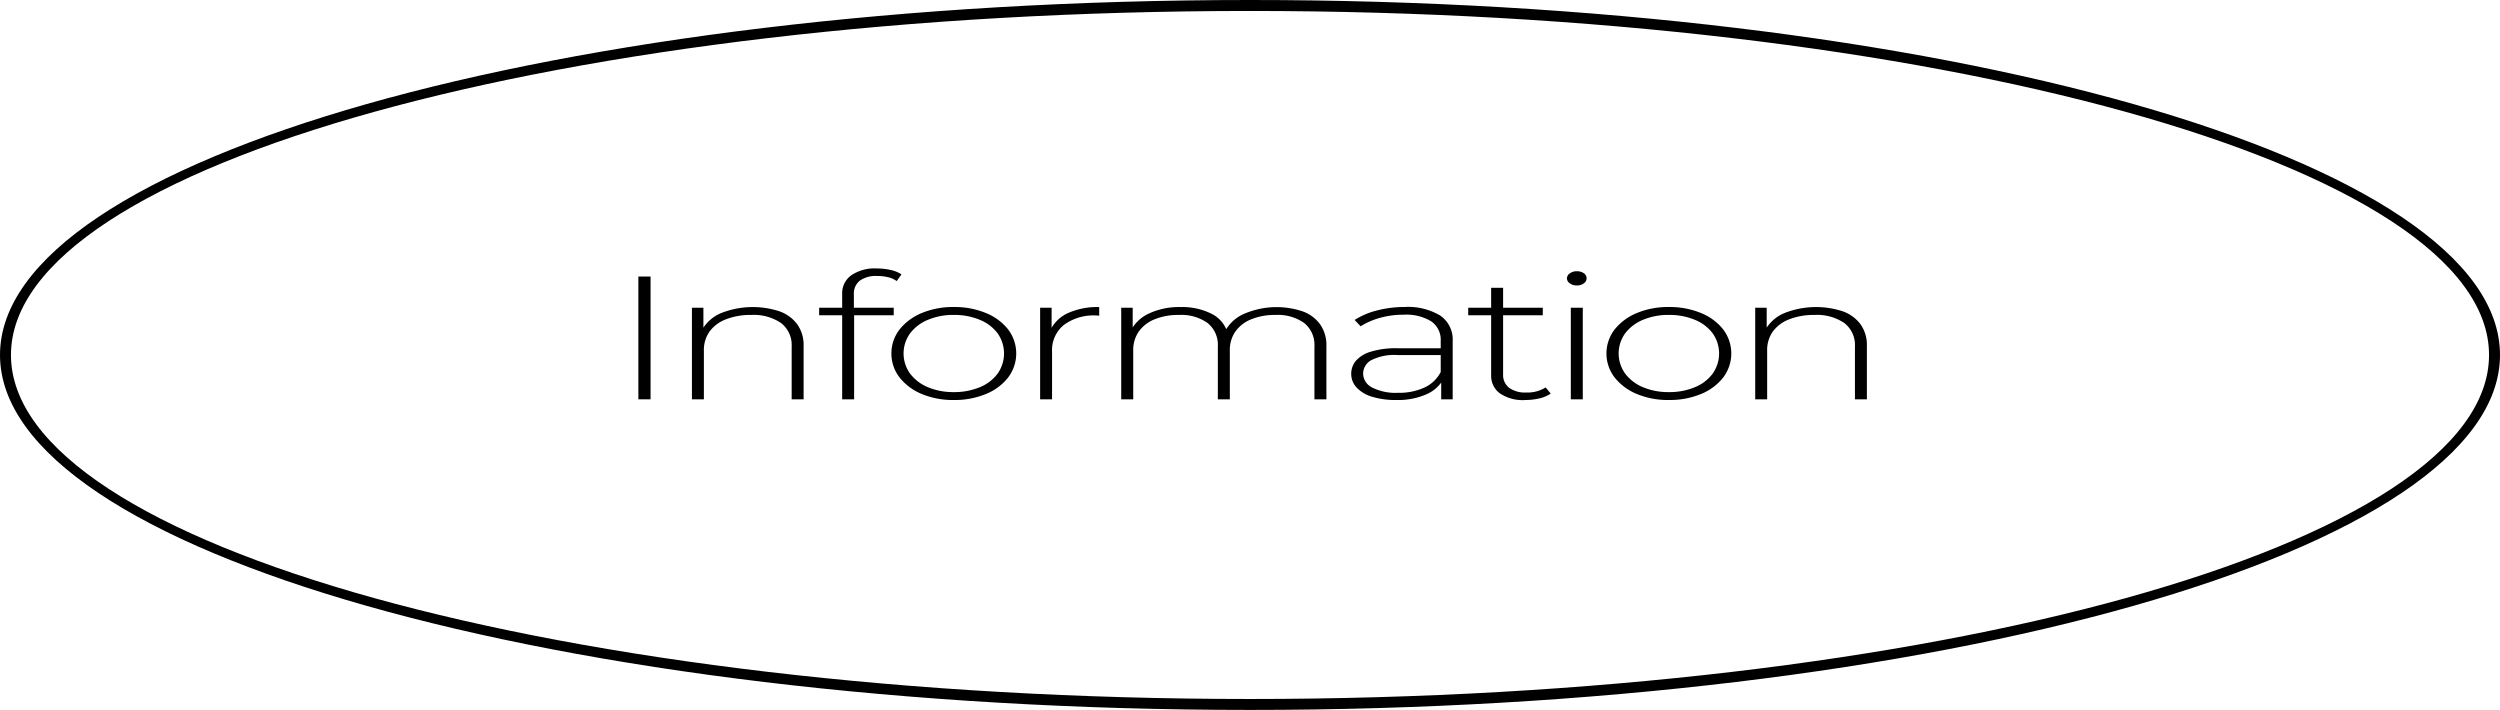 <svg xmlns="http://www.w3.org/2000/svg" width="171.026" height="48.566" viewBox="0 0 171.026 48.566">
  <g id="グループ_820" data-name="グループ 820" transform="translate(-664.487 -92.682)">
    <g id="グループ_812" data-name="グループ 812">
      <path id="パス_5321" data-name="パス 5321" d="M708.158,120v-8.4h.834V120Z"/>
      <path id="パス_5322" data-name="パス 5322" d="M711.822,120v-6.264h.785v1.74l-.114-.192a2.706,2.706,0,0,1,1.293-1.17,5.876,5.876,0,0,1,4.032-.132,2.586,2.586,0,0,1,1.211.888,2.426,2.426,0,0,1,.433,1.47V120h-.817v-3.612a1.9,1.9,0,0,0-.728-1.608,3.312,3.312,0,0,0-2.038-.552,4.571,4.571,0,0,0-1.733.3,2.485,2.485,0,0,0-1.122.84,2.178,2.178,0,0,0-.384,1.3V120Z"/>
      <path id="パス_5323" data-name="パス 5323" d="M720.526,114.25v-.516h5.1v.516ZM722.1,120v-7.224a1.507,1.507,0,0,1,.613-1.254,2.827,2.827,0,0,1,1.759-.474,4.272,4.272,0,0,1,.932.1,2.119,2.119,0,0,1,.753.306l-.327.456a1.648,1.648,0,0,0-.589-.264,3.1,3.1,0,0,0-.737-.084,1.918,1.918,0,0,0-1.194.318,1.122,1.122,0,0,0-.409.942v1.056l.017.288V120Z"/>
      <path id="パス_5324" data-name="パス 5324" d="M729.737,120.046a5.524,5.524,0,0,1-2.184-.408,3.759,3.759,0,0,1-1.522-1.128,2.687,2.687,0,0,1,0-3.294,3.783,3.783,0,0,1,1.522-1.122,5.524,5.524,0,0,1,2.184-.408,5.581,5.581,0,0,1,2.192.408,3.709,3.709,0,0,1,1.522,1.122,2.717,2.717,0,0,1,0,3.294,3.686,3.686,0,0,1-1.522,1.128A5.581,5.581,0,0,1,729.737,120.046Zm0-.54a4.525,4.525,0,0,0,1.767-.33,2.854,2.854,0,0,0,1.227-.93,2.385,2.385,0,0,0,0-2.766,2.874,2.874,0,0,0-1.227-.924,4.525,4.525,0,0,0-1.767-.33,4.463,4.463,0,0,0-1.759.33,2.942,2.942,0,0,0-1.227.924,2.35,2.35,0,0,0,0,2.766,2.921,2.921,0,0,0,1.227.93A4.463,4.463,0,0,0,729.737,119.506Z"/>
      <path id="パス_5325" data-name="パス 5325" d="M735.643,120v-6.264h.785v1.716l-.081-.192a2.453,2.453,0,0,1,1.21-1.164,4.907,4.907,0,0,1,2.127-.408v.588a.8.8,0,0,1-.1-.006.806.806,0,0,0-.1-.006,3.424,3.424,0,0,0-2.225.654,2.215,2.215,0,0,0-.8,1.818V120Z"/>
      <path id="パス_5326" data-name="パス 5326" d="M741.19,120v-6.264h.785v1.728l-.114-.192a2.633,2.633,0,0,1,1.26-1.158,4.853,4.853,0,0,1,2.126-.426,4.472,4.472,0,0,1,2.152.474,2.122,2.122,0,0,1,1.1,1.41l-.278-.084a2.68,2.68,0,0,1,1.293-1.3,5.594,5.594,0,0,1,4.1-.2,2.542,2.542,0,0,1,1.187.888,2.464,2.464,0,0,1,.426,1.47V120h-.819v-3.612a1.921,1.921,0,0,0-.7-1.608,3.113,3.113,0,0,0-1.964-.552,4.23,4.23,0,0,0-1.668.3,2.438,2.438,0,0,0-1.08.84,2.208,2.208,0,0,0-.376,1.3V120H747.8v-3.612a1.921,1.921,0,0,0-.7-1.608,3.108,3.108,0,0,0-1.963-.552,4.235,4.235,0,0,0-1.669.3,2.444,2.444,0,0,0-1.08.84,2.209,2.209,0,0,0-.376,1.3V120Z"/>
      <path id="パス_5327" data-name="パス 5327" d="M760,120.046a5.422,5.422,0,0,1-1.644-.222,2.359,2.359,0,0,1-1.063-.63,1.354,1.354,0,0,1-.368-.936,1.382,1.382,0,0,1,.3-.87,2.132,2.132,0,0,1,1.006-.636,5.855,5.855,0,0,1,1.882-.246h3.141v.468h-3.125a3.491,3.491,0,0,0-1.857.36,1.062,1.062,0,0,0-.532.9,1.081,1.081,0,0,0,.622.96,3.52,3.52,0,0,0,1.751.36,4.168,4.168,0,0,0,1.824-.36,2.369,2.369,0,0,0,1.1-1.044l.229.408a2.442,2.442,0,0,1-1.17,1.086A4.8,4.8,0,0,1,760,120.046ZM763.08,120V118.57l-.033-.216V116a1.527,1.527,0,0,0-.646-1.332,3.266,3.266,0,0,0-1.889-.456,5.852,5.852,0,0,0-1.645.222,4.974,4.974,0,0,0-1.3.57l-.409-.432a5.143,5.143,0,0,1,1.538-.654,7.454,7.454,0,0,1,1.882-.234,4.267,4.267,0,0,1,2.438.588,1.99,1.99,0,0,1,.85,1.752V120Z"/>
      <path id="パス_5328" data-name="パス 5328" d="M764.929,114.25v-.516h5.1v.516Zm3.893,5.8a2.8,2.8,0,0,1-1.725-.456,1.483,1.483,0,0,1-.6-1.248v-5.976h.818v5.916a1.107,1.107,0,0,0,.41.924,1.858,1.858,0,0,0,1.177.324,2.347,2.347,0,0,0,1.325-.348l.344.42a2.27,2.27,0,0,1-.794.336A4.223,4.223,0,0,1,768.822,120.046Z"/>
      <path id="パス_5329" data-name="パス 5329" d="M772.356,112.21a.78.78,0,0,1-.474-.144.412.412,0,0,1-.2-.336.421.421,0,0,1,.2-.348.78.78,0,0,1,.474-.144.794.794,0,0,1,.483.138.412.412,0,0,1,.188.342.428.428,0,0,1-.188.348A.771.771,0,0,1,772.356,112.21ZM771.947,120v-6.264h.819V120Z"/>
      <path id="パス_5330" data-name="パス 5330" d="M778.655,120.046a5.523,5.523,0,0,1-2.184-.408,3.759,3.759,0,0,1-1.522-1.128,2.687,2.687,0,0,1,0-3.294,3.784,3.784,0,0,1,1.522-1.122,5.523,5.523,0,0,1,2.184-.408,5.59,5.59,0,0,1,2.193.408,3.713,3.713,0,0,1,1.521,1.122,2.718,2.718,0,0,1,0,3.294,3.689,3.689,0,0,1-1.521,1.128A5.59,5.59,0,0,1,778.655,120.046Zm0-.54a4.521,4.521,0,0,0,1.767-.33,2.859,2.859,0,0,0,1.227-.93,2.385,2.385,0,0,0,0-2.766,2.88,2.88,0,0,0-1.227-.924,4.521,4.521,0,0,0-1.767-.33,4.463,4.463,0,0,0-1.759.33,2.942,2.942,0,0,0-1.227.924,2.354,2.354,0,0,0,0,2.766,2.921,2.921,0,0,0,1.227.93A4.463,4.463,0,0,0,778.655,119.506Z"/>
      <path id="パス_5331" data-name="パス 5331" d="M784.562,120v-6.264h.785v1.74l-.115-.192a2.708,2.708,0,0,1,1.292-1.17,5.882,5.882,0,0,1,4.034-.132,2.6,2.6,0,0,1,1.211.888,2.432,2.432,0,0,1,.432,1.47V120h-.817v-3.612a1.893,1.893,0,0,0-.729-1.608,3.307,3.307,0,0,0-2.037-.552,4.571,4.571,0,0,0-1.733.3,2.477,2.477,0,0,0-1.121.84,2.172,2.172,0,0,0-.385,1.3V120Z"/>
    </g>
    <path id="パス_5332" data-name="パス 5332" d="M750,141.248c-47.152,0-85.513-10.894-85.513-24.283S702.848,92.682,750,92.682s85.513,10.893,85.513,24.283S797.152,141.248,750,141.248Zm0-47.816c-46.739,0-84.763,10.557-84.763,23.533S703.261,140.5,750,140.5s84.763-10.557,84.763-23.533S796.738,93.432,750,93.432Z"/>
  </g>
</svg>
